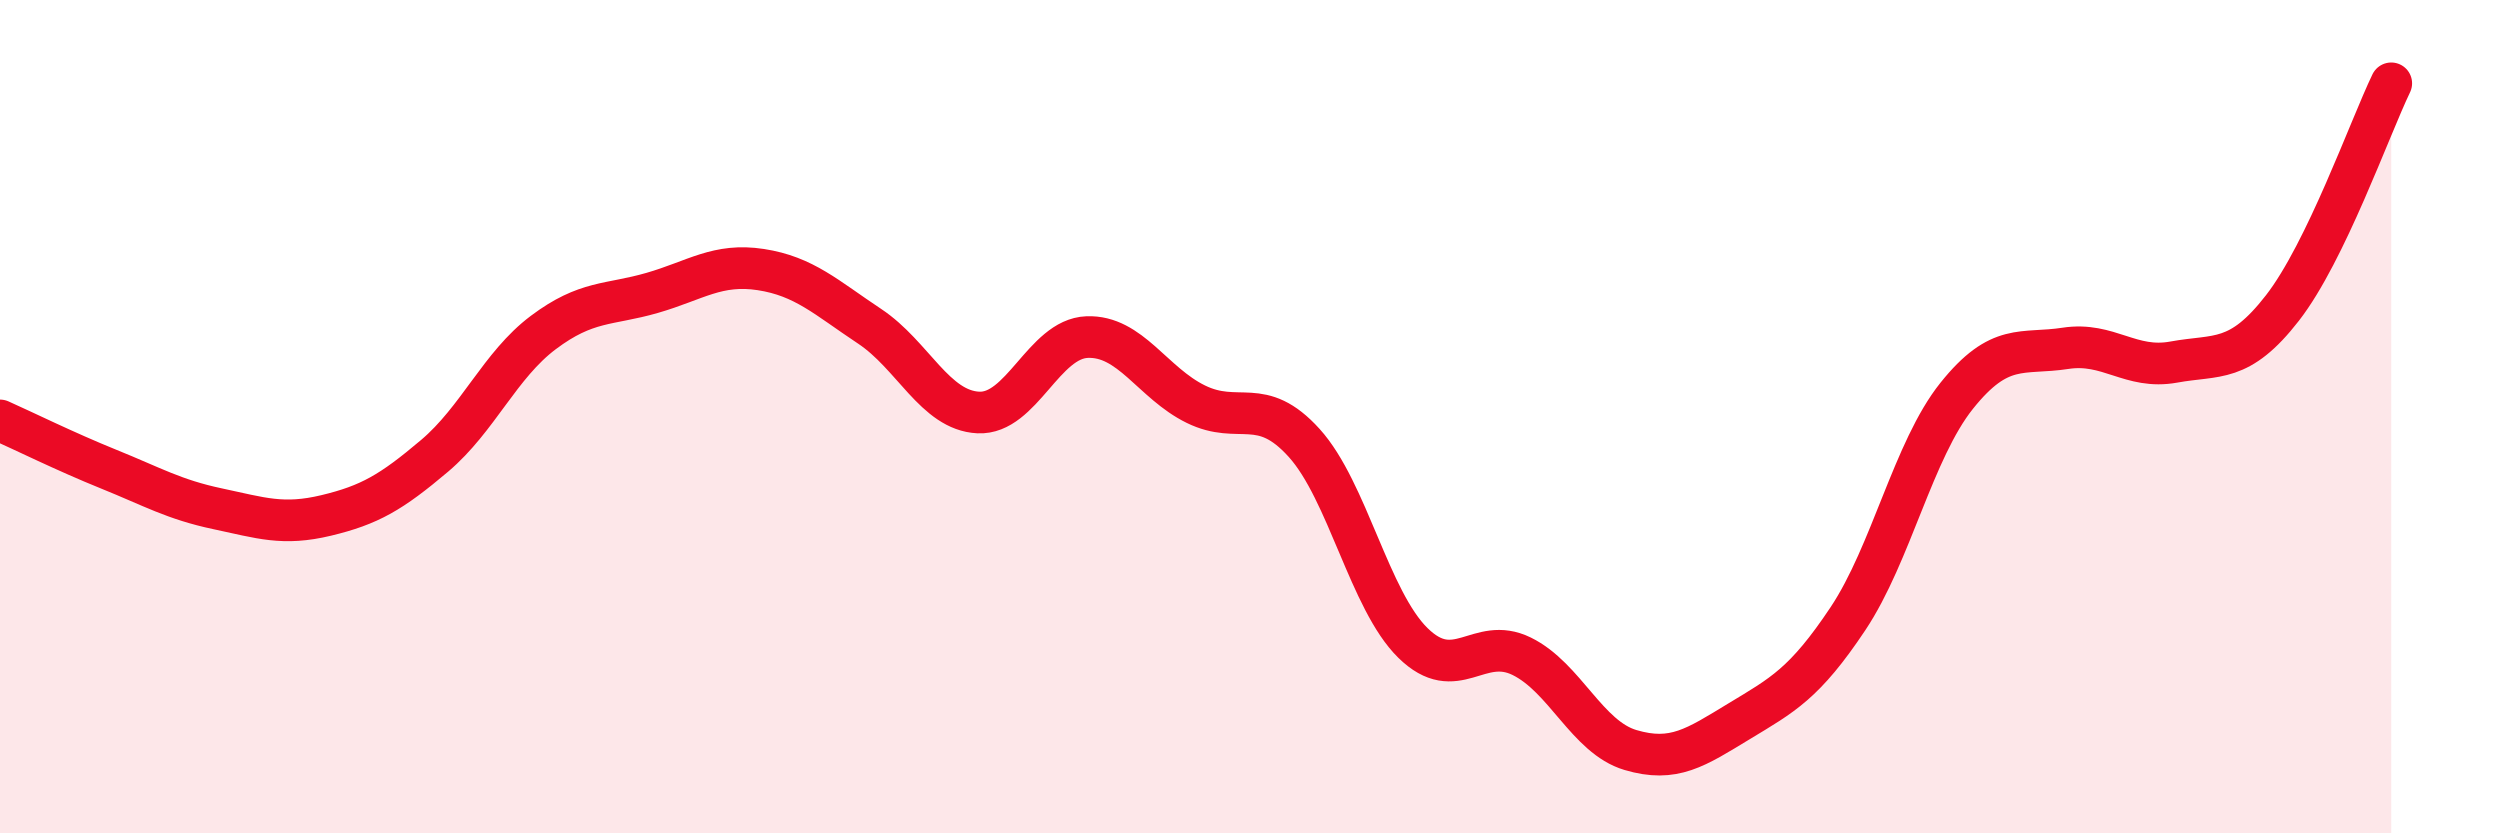 
    <svg width="60" height="20" viewBox="0 0 60 20" xmlns="http://www.w3.org/2000/svg">
      <path
        d="M 0,10.09 C 0.52,10.32 1.57,10.84 2.61,11.26 C 3.65,11.68 4.18,11.99 5.22,12.21 C 6.26,12.43 6.79,12.62 7.83,12.37 C 8.87,12.12 9.39,11.82 10.43,10.94 C 11.47,10.06 12,8.76 13.04,7.98 C 14.08,7.2 14.61,7.33 15.65,7.03 C 16.69,6.73 17.22,6.31 18.26,6.47 C 19.3,6.63 19.83,7.14 20.87,7.83 C 21.91,8.52 22.44,9.85 23.48,9.9 C 24.52,9.95 25.05,8.13 26.09,8.09 C 27.13,8.05 27.66,9.19 28.7,9.7 C 29.74,10.21 30.26,9.48 31.3,10.63 C 32.34,11.78 32.87,14.41 33.91,15.43 C 34.95,16.45 35.48,15.24 36.52,15.75 C 37.56,16.26 38.09,17.69 39.13,18 C 40.17,18.31 40.7,17.94 41.74,17.31 C 42.78,16.68 43.31,16.41 44.35,14.85 C 45.39,13.29 45.92,10.8 46.96,9.5 C 48,8.2 48.53,8.52 49.57,8.36 C 50.61,8.2 51.13,8.88 52.17,8.69 C 53.21,8.5 53.74,8.73 54.78,7.39 C 55.82,6.05 56.87,3.08 57.39,2L57.39 20L0 20Z"
        fill="#EB0A25"
        opacity="0.1"
        stroke-linecap="round"
        stroke-linejoin="round"
      />
      <path
        d="M 0,10.09 C 0.52,10.32 1.57,10.84 2.61,11.26 C 3.65,11.68 4.18,11.99 5.22,12.21 C 6.26,12.43 6.79,12.62 7.83,12.37 C 8.87,12.12 9.39,11.82 10.43,10.94 C 11.47,10.06 12,8.76 13.04,7.98 C 14.08,7.2 14.61,7.33 15.65,7.03 C 16.69,6.73 17.22,6.31 18.26,6.47 C 19.3,6.63 19.83,7.14 20.87,7.83 C 21.91,8.52 22.44,9.85 23.48,9.9 C 24.52,9.95 25.05,8.13 26.09,8.09 C 27.13,8.05 27.66,9.19 28.7,9.7 C 29.74,10.21 30.26,9.48 31.3,10.63 C 32.34,11.78 32.87,14.41 33.91,15.43 C 34.95,16.45 35.48,15.24 36.52,15.75 C 37.56,16.26 38.09,17.69 39.13,18 C 40.17,18.31 40.7,17.94 41.74,17.31 C 42.78,16.68 43.31,16.41 44.35,14.85 C 45.39,13.29 45.92,10.8 46.96,9.5 C 48,8.2 48.53,8.52 49.57,8.36 C 50.61,8.2 51.13,8.88 52.17,8.69 C 53.21,8.5 53.74,8.73 54.78,7.39 C 55.82,6.05 56.87,3.08 57.39,2"
        stroke="#EB0A25"
        stroke-width="1"
        fill="none"
        stroke-linecap="round"
        stroke-linejoin="round"
      />
    </svg>
  